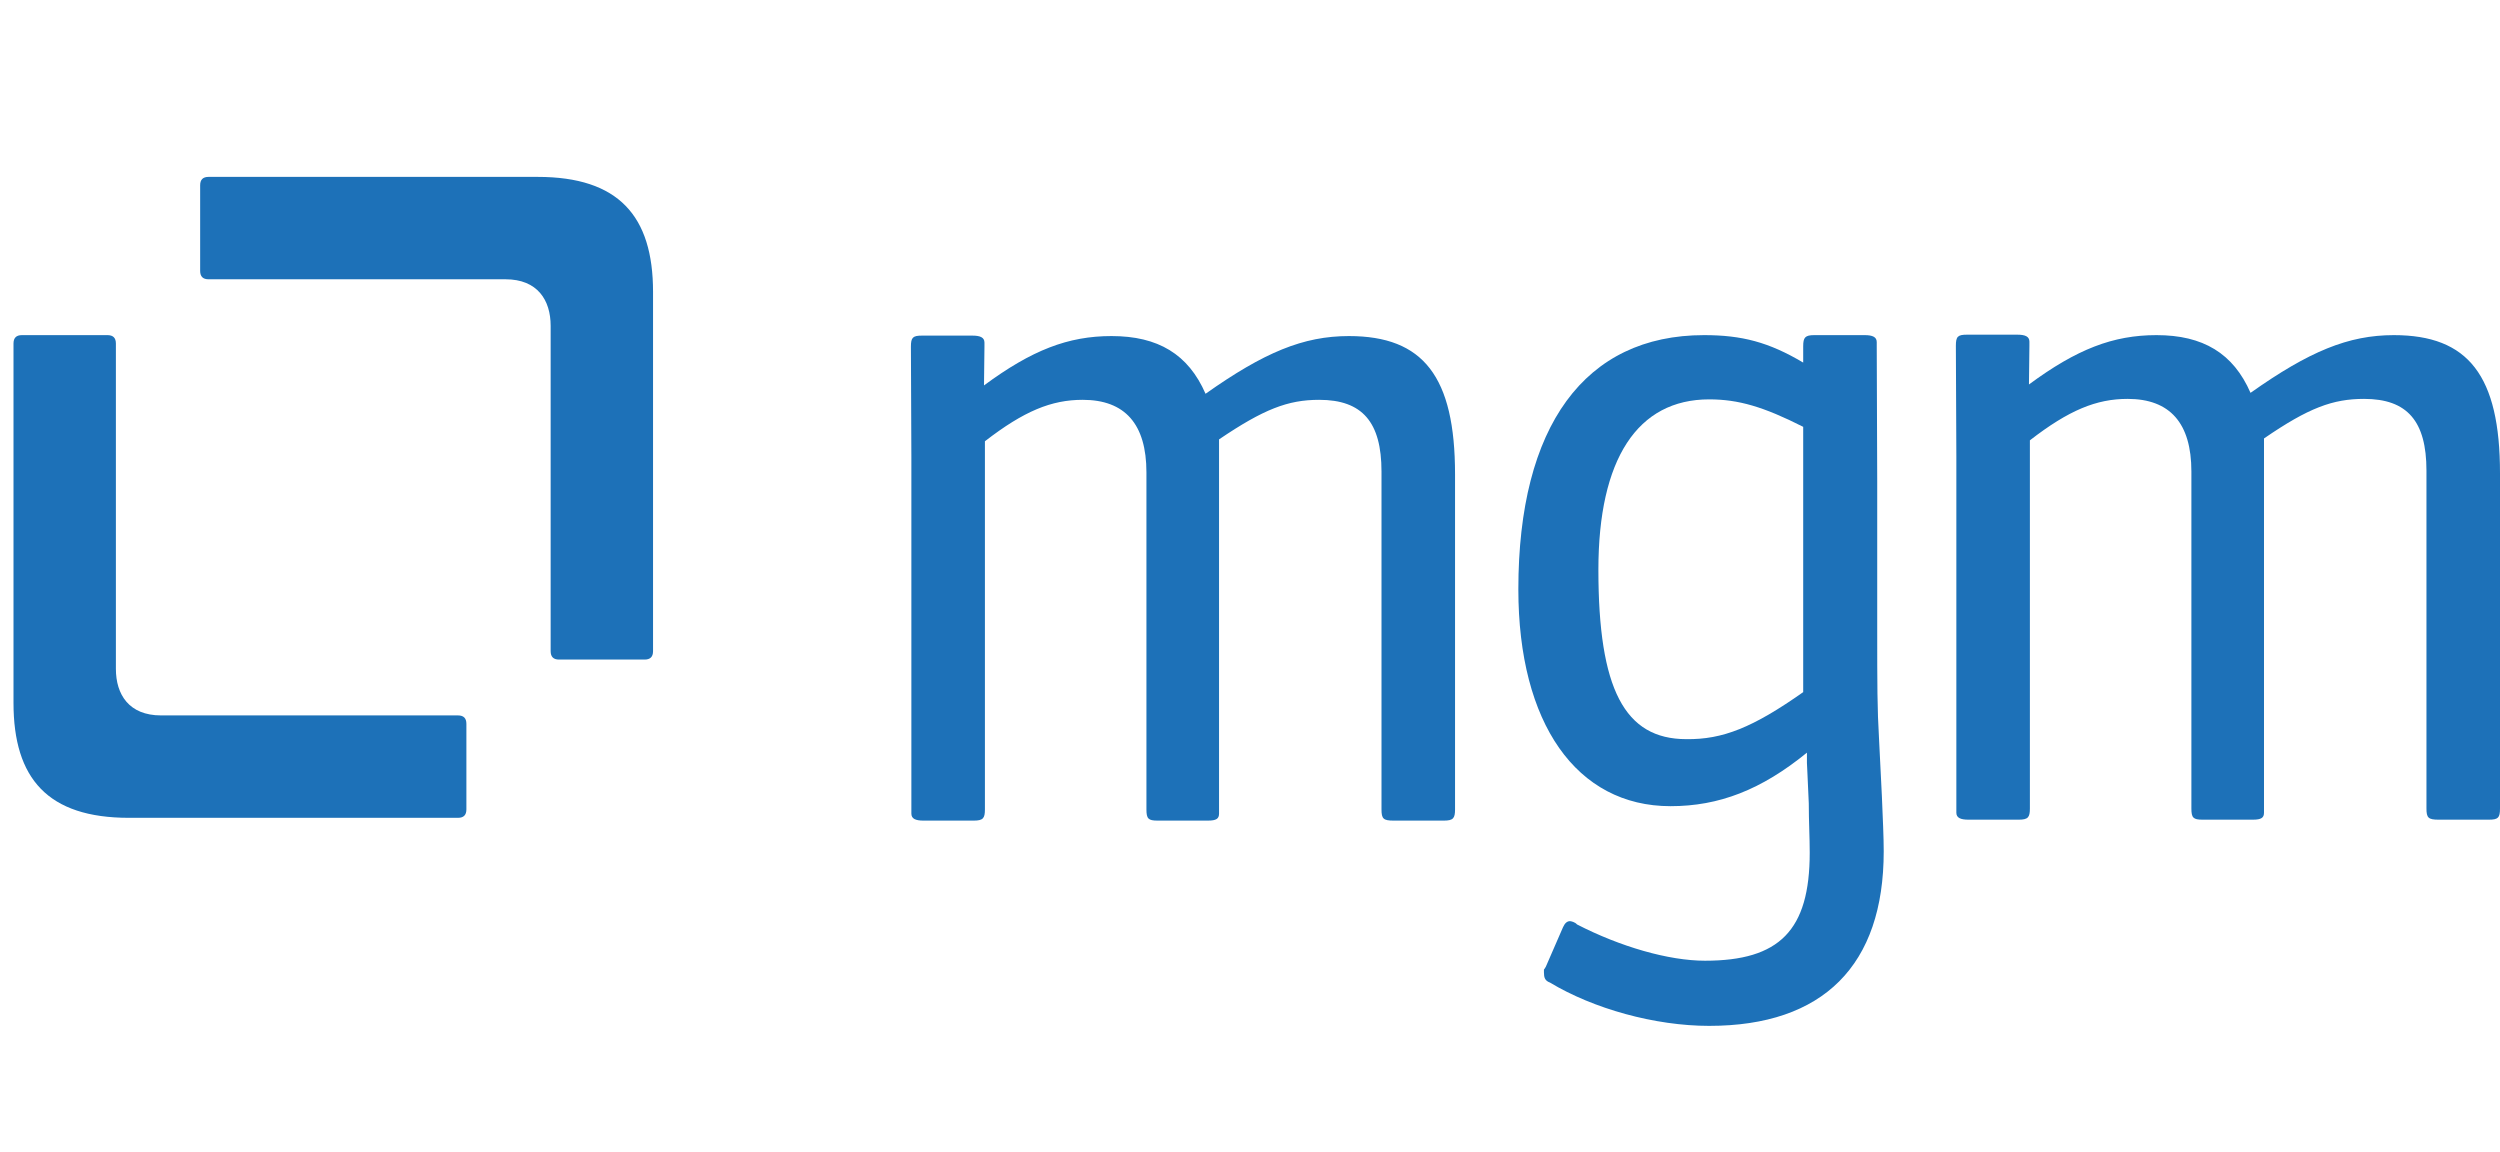 <svg width="115" height="53" viewBox="0 0 115 53" fill="none" xmlns="http://www.w3.org/2000/svg">
<g clip-path="url(#clip0_120_2395)">
<path d="M82.947 31.838V19.634C81.127 18.713 79.971 18.371 78.622 18.371C75.325 18.371 73.526 21.111 73.526 26.207C73.526 31.689 74.725 34.001 77.573 34.001C79.243 34.022 80.635 33.466 82.947 31.838ZM86.352 22.139V28.969C86.352 31.474 86.352 32.588 86.437 34.022L86.566 36.613C86.609 37.641 86.651 38.519 86.651 39.161C86.651 44.407 83.868 47.19 78.622 47.19C76.117 47.19 73.291 46.398 71.3 45.199C71.064 45.114 71.021 44.964 71.021 44.728V44.6C71.021 44.6 71.064 44.557 71.107 44.471L71.899 42.651C71.985 42.459 72.092 42.373 72.22 42.373C72.263 42.373 72.456 42.416 72.541 42.523C74.533 43.55 76.76 44.193 78.43 44.193C81.855 44.193 83.247 42.801 83.247 39.225C83.247 38.519 83.204 37.791 83.204 36.956C83.162 35.842 83.119 35.243 83.119 35.093V34.622C81.02 36.335 79.072 37.084 76.845 37.084C72.52 37.084 69.844 33.273 69.844 27.107C69.844 19.591 72.905 15.416 78.387 15.416C80.121 15.416 81.363 15.737 82.947 16.679V15.93C82.947 15.523 83.033 15.416 83.461 15.416H85.774C86.138 15.416 86.33 15.502 86.33 15.737V15.93L86.352 22.139Z" fill="#1D71B8"/>
<path d="M93.332 17.686C95.537 16.058 97.207 15.416 99.198 15.416C101.34 15.416 102.731 16.251 103.524 18.071C106.221 16.165 108.02 15.416 110.118 15.416C113.544 15.416 115 17.279 115 21.775V37.191C115 37.619 114.914 37.705 114.486 37.705H112.174C111.703 37.705 111.617 37.619 111.617 37.191V21.647C111.617 19.377 110.739 18.349 108.748 18.349C107.313 18.349 106.2 18.756 104.144 20.169V37.191V37.384C104.144 37.619 104.016 37.705 103.631 37.705H101.318C100.89 37.705 100.804 37.619 100.804 37.191V21.689C100.804 19.463 99.819 18.349 97.871 18.349C96.436 18.349 95.173 18.863 93.375 20.255V37.191C93.375 37.598 93.289 37.705 92.861 37.705H90.548C90.184 37.705 89.992 37.619 89.992 37.384V37.191V20.983L89.97 15.908C89.97 15.48 90.056 15.395 90.484 15.395H92.796C93.16 15.395 93.353 15.48 93.353 15.716V15.908L93.332 17.686Z" fill="#1D71B8"/>
<path d="M45.264 17.729C47.469 16.101 49.139 15.459 51.13 15.459C53.271 15.459 54.663 16.294 55.455 18.114C58.153 16.208 59.952 15.459 62.05 15.459C65.476 15.459 66.932 17.322 66.932 21.818V37.234C66.932 37.641 66.846 37.748 66.418 37.748H64.105C63.634 37.748 63.549 37.662 63.549 37.234V21.69C63.549 19.42 62.671 18.392 60.68 18.392C59.245 18.392 58.132 18.82 56.076 20.212V37.234V37.427C56.076 37.662 55.948 37.748 55.562 37.748H53.25C52.822 37.748 52.736 37.662 52.736 37.234V21.732C52.736 19.506 51.751 18.392 49.803 18.392C48.368 18.392 47.105 18.906 45.306 20.298V37.234C45.306 37.641 45.221 37.748 44.792 37.748H42.48C42.116 37.748 41.923 37.662 41.923 37.427V37.234V21.026L41.902 15.951C41.902 15.523 41.987 15.438 42.416 15.438H44.728C45.092 15.438 45.285 15.523 45.285 15.759V15.951L45.264 17.729Z" fill="#1D71B8"/>
<path d="M21.454 33.294C21.454 33.038 21.326 32.909 21.069 32.909C9.4 32.909 8.886 32.909 7.408 32.909C5.931 32.909 5.331 31.945 5.331 30.768C5.331 29.59 5.331 15.801 5.331 15.801C5.331 15.544 5.203 15.416 4.946 15.416H1.006C0.749 15.416 0.621 15.544 0.621 15.801C0.621 27.471 0.621 28.777 0.621 29.869V32.331C0.621 35.821 2.205 37.62 5.931 37.62C6.445 37.62 21.069 37.62 21.069 37.62C21.326 37.62 21.454 37.491 21.454 37.234V33.294Z" fill="#1D71B8"/>
<path d="M9.207 12.462C9.207 12.719 9.335 12.847 9.592 12.847C21.261 12.847 21.775 12.847 23.253 12.847C24.73 12.847 25.33 13.811 25.33 14.988C25.33 16.166 25.33 29.955 25.33 29.955C25.33 30.212 25.458 30.34 25.715 30.34H29.655C29.912 30.34 30.04 30.212 30.04 29.955C30.04 18.286 30.04 16.98 30.04 15.888V13.425C30.04 9.935 28.456 8.137 24.73 8.137C24.216 8.137 9.592 8.137 9.592 8.137C9.335 8.137 9.207 8.265 9.207 8.522V12.462Z" fill="#1D71B8"/>
</g>
<defs>
<clipPath id="clip0_120_2395">
<rect width="115" height="52.757" fill="white"/>
</clipPath>
</defs>
</svg>
